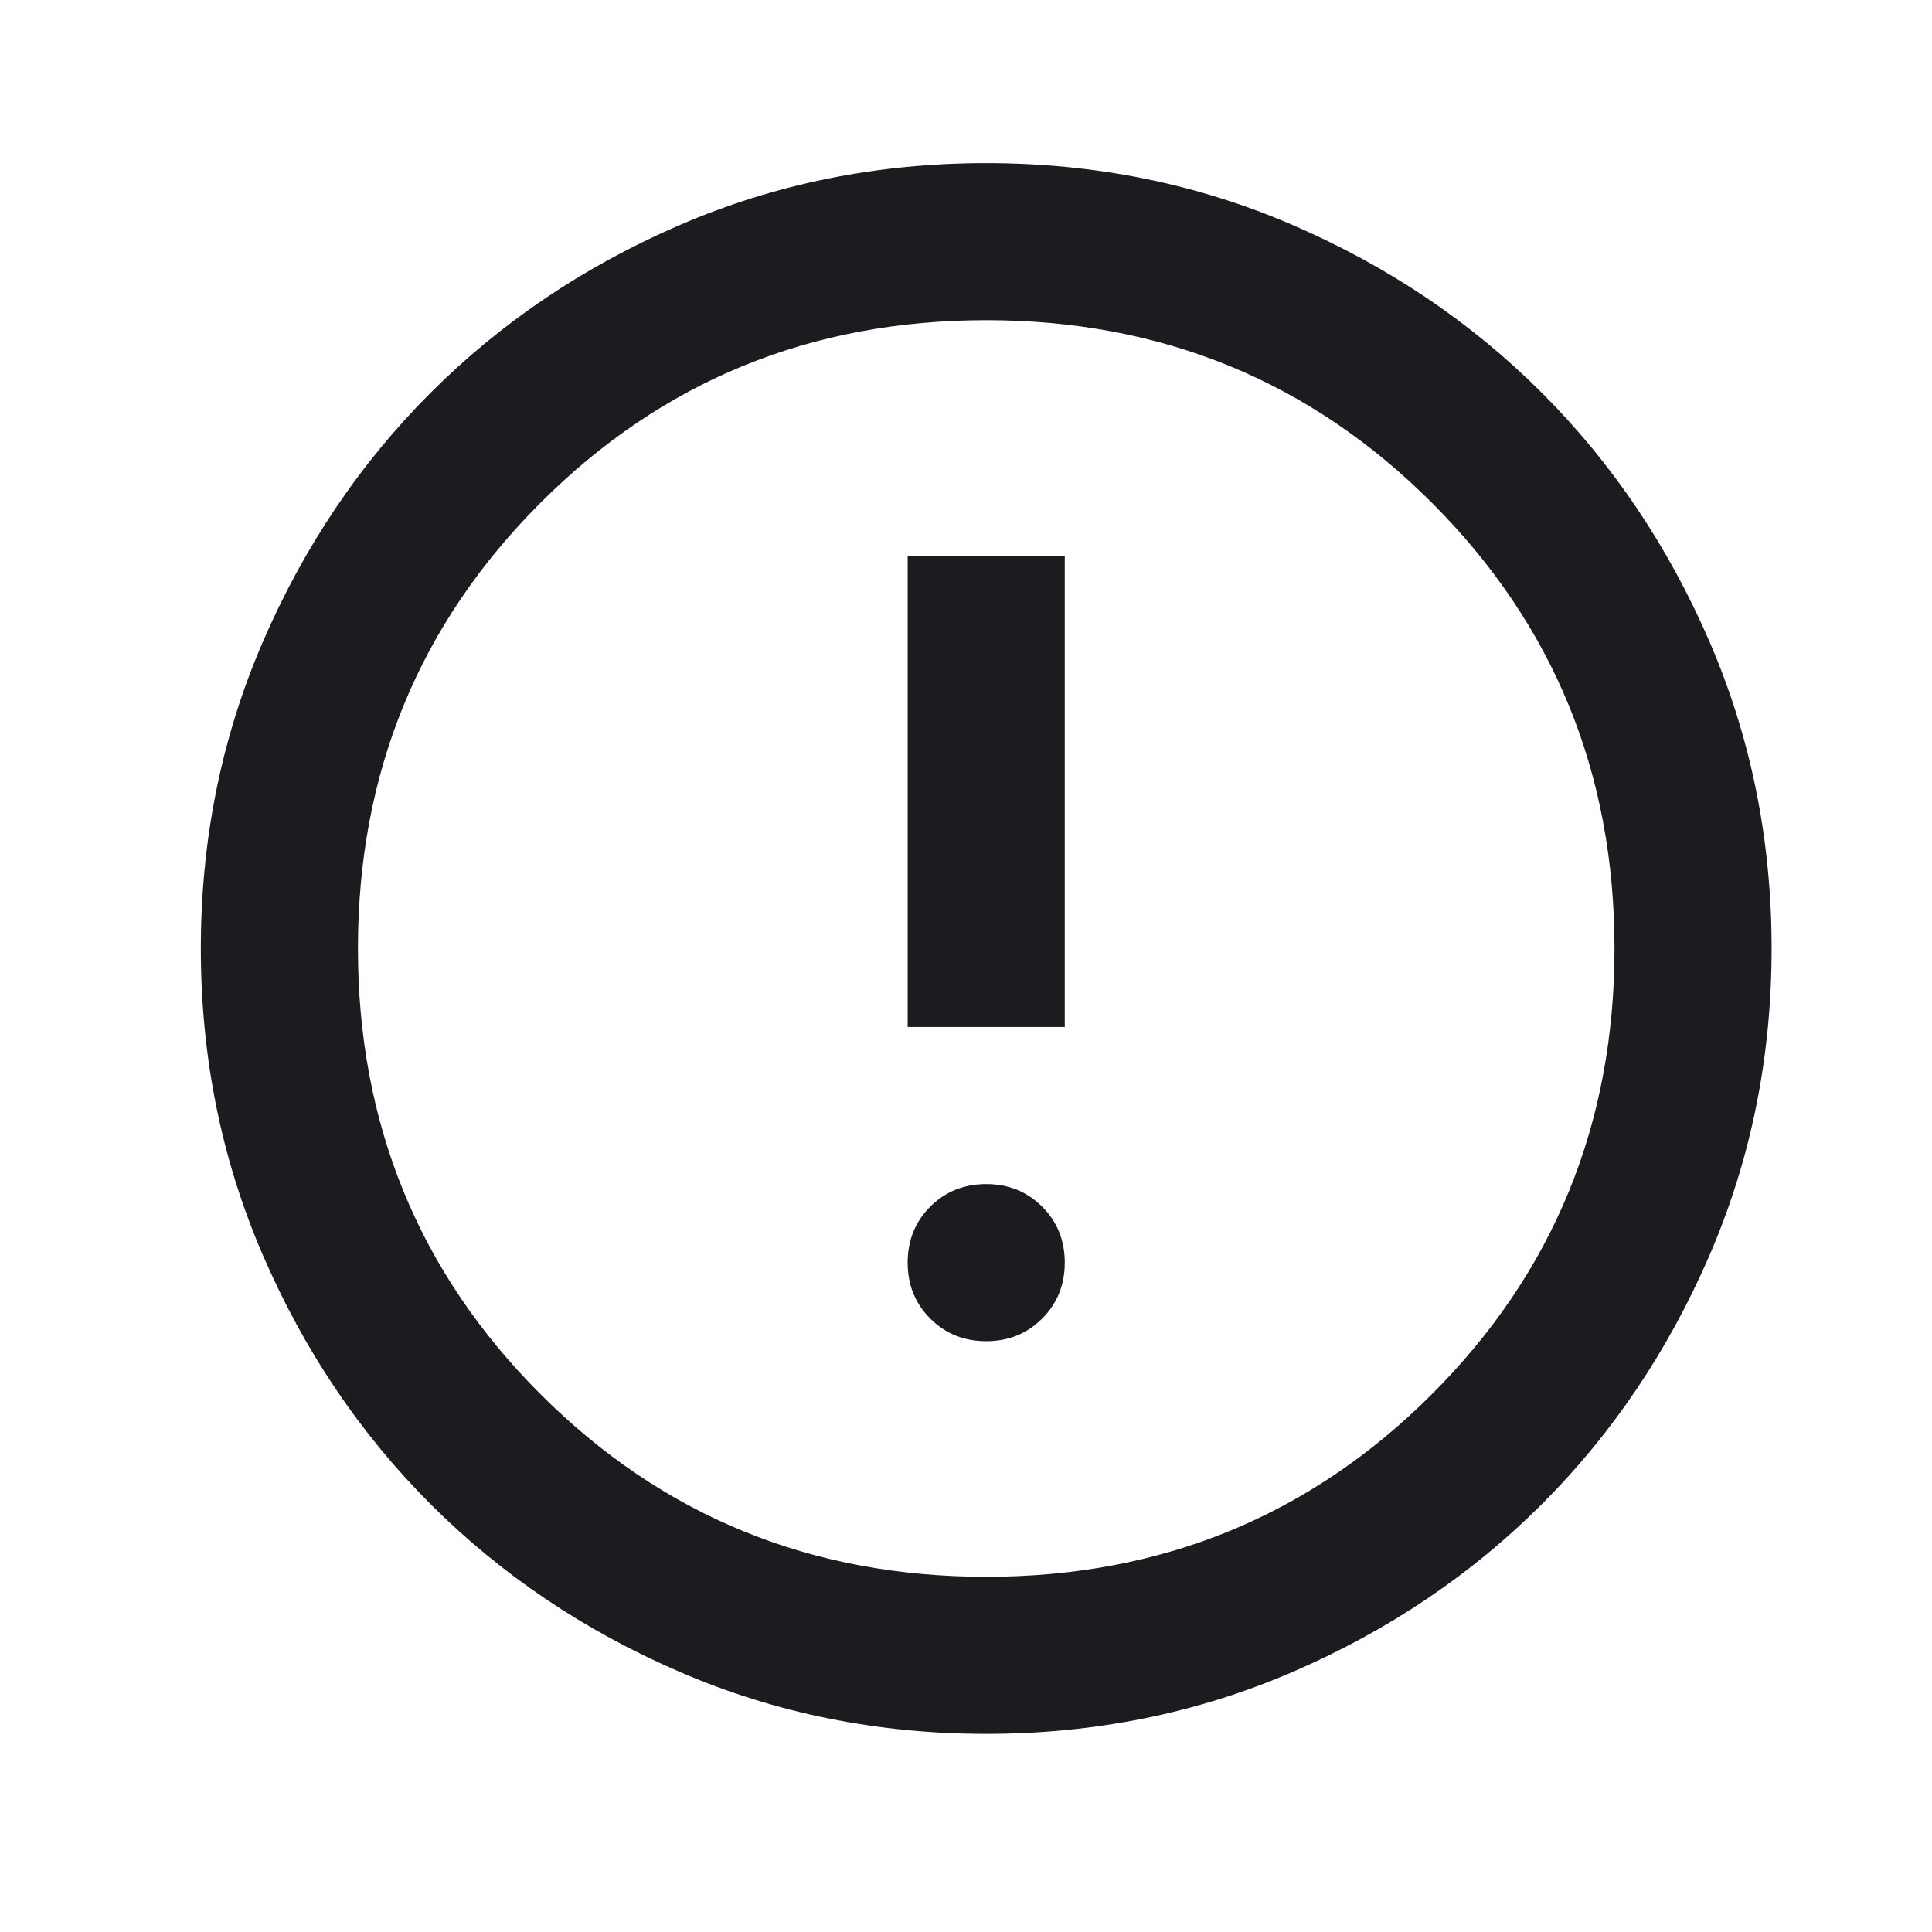 <svg width="41" height="41" viewBox="0 0 41 41" fill="none" xmlns="http://www.w3.org/2000/svg">
<mask id="mask0_4354_4979" style="mask-type:alpha" maskUnits="userSpaceOnUse" x="0" y="0" width="41" height="41">
<rect x="0.929" y="0.128" width="40" height="40" fill="#D9D9D9"/>
</mask>
<g mask="url(#mask0_4354_4979)">
<path d="M20.929 28.462C21.401 28.462 21.797 28.302 22.116 27.982C22.436 27.663 22.596 27.267 22.596 26.795C22.596 26.323 22.436 25.927 22.116 25.607C21.797 25.288 21.401 25.128 20.929 25.128C20.457 25.128 20.061 25.288 19.741 25.607C19.422 25.927 19.262 26.323 19.262 26.795C19.262 27.267 19.422 27.663 19.741 27.982C20.061 28.302 20.457 28.462 20.929 28.462ZM19.262 21.795H22.596V11.795H19.262V21.795ZM20.929 36.795C18.623 36.795 16.457 36.357 14.429 35.482C12.401 34.607 10.637 33.42 9.137 31.92C7.637 30.42 6.45 28.656 5.575 26.628C4.7 24.601 4.262 22.434 4.262 20.128C4.262 17.823 4.7 15.656 5.575 13.628C6.45 11.601 7.637 9.837 9.137 8.337C10.637 6.837 12.401 5.649 14.429 4.774C16.457 3.899 18.623 3.462 20.929 3.462C23.234 3.462 25.401 3.899 27.429 4.774C29.457 5.649 31.221 6.837 32.721 8.337C34.221 9.837 35.408 11.601 36.283 13.628C37.158 15.656 37.596 17.823 37.596 20.128C37.596 22.434 37.158 24.601 36.283 26.628C35.408 28.656 34.221 30.42 32.721 31.92C31.221 33.42 29.457 34.607 27.429 35.482C25.401 36.357 23.234 36.795 20.929 36.795ZM20.929 33.462C24.651 33.462 27.804 32.17 30.387 29.587C32.971 27.003 34.262 23.851 34.262 20.128C34.262 16.406 32.971 13.253 30.387 10.67C27.804 8.087 24.651 6.795 20.929 6.795C17.207 6.795 14.054 8.087 11.47 10.67C8.887 13.253 7.596 16.406 7.596 20.128C7.596 23.851 8.887 27.003 11.47 29.587C14.054 32.17 17.207 33.462 20.929 33.462Z" fill="#1C1B1F"/>
</g>
</svg>
